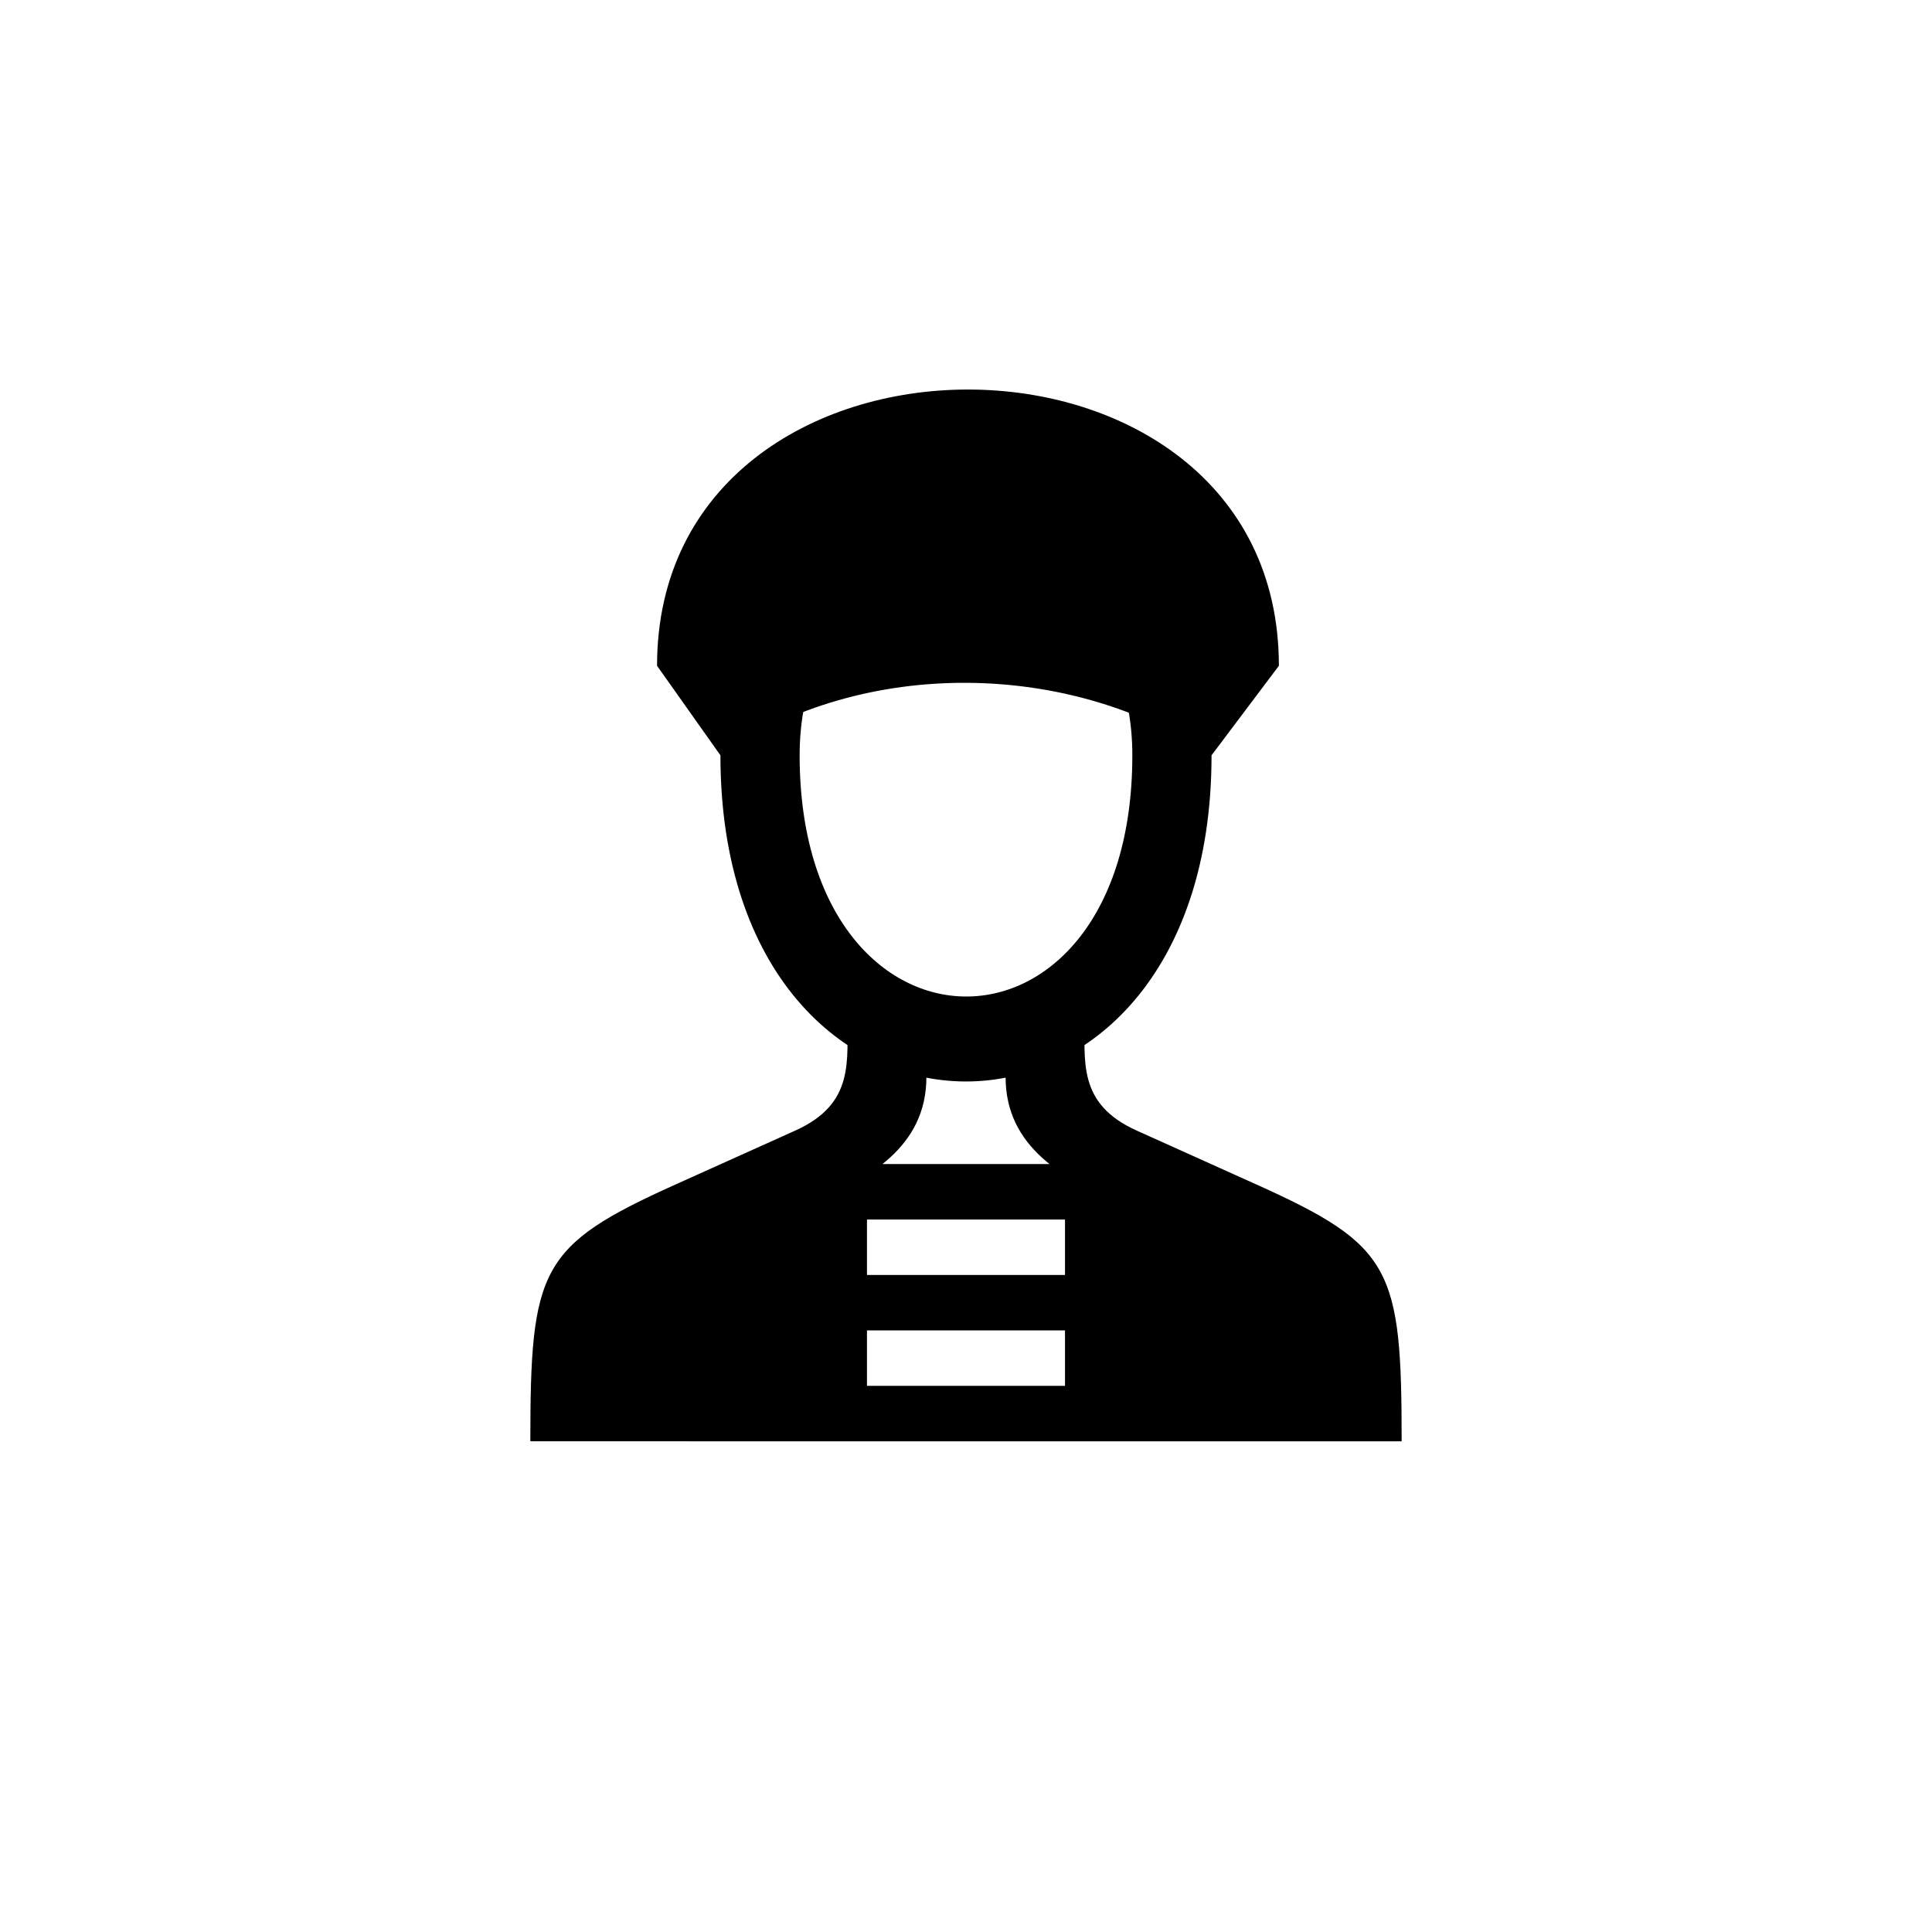 <?xml version="1.0" encoding="UTF-8"?>
<!-- Uploaded to: SVG Repo, www.svgrepo.com, Generator: SVG Repo Mixer Tools -->
<svg fill="#000000" width="800px" height="800px" version="1.1" viewBox="144 144 512 512" xmlns="http://www.w3.org/2000/svg">
 <path d="m284.54 525.95h20.992c0-37.156 0-36.945 23.723-48.281l30.859-14.906c13.645-6.508 29.391-14.484 29.391-33.379v-16.793h-20.992c0 12.594 2.098 23.93-13.855 31.066l-31.699 14.273c-35.895 16.164-38.414 22.25-38.414 68.016zm209.92 0h20.992c0-45.762-2.519-51.852-38.414-68.016l-31.699-14.273c-15.953-7.137-13.855-18.473-13.855-31.066h-20.992v16.793c0 18.895 15.742 26.871 29.391 33.379l30.859 14.906c23.723 11.336 23.723 11.336 23.723 48.281zm-11.543-205.51c0-97.613-164.79-97.613-164.79 0l16.793 23.723c38.207-26.238 92.996-24.98 130.15 0zm-109.16 121.55-62.977 31.488-26.238 52.48h89.215zm52.48 0v83.969h89.215l-26.238-52.48zm-91.316-97.824c0 115.25 130.15 115.25 130.15 0 0-94.254-130.15-94.254-130.15 0zm20.992 0c0-66.543 88.168-66.543 88.168 0 0 85.438-88.168 85.02-88.168 0zm-29.387 167.1v14.695h146.95v-14.695zm0-29.391v14.695h146.95v-14.695zm10.496-29.387-10.496 14.695h146.95l-14.484-14.695zm63.184-71.586h13.645-13.645-13.645 13.645z"/>
</svg>